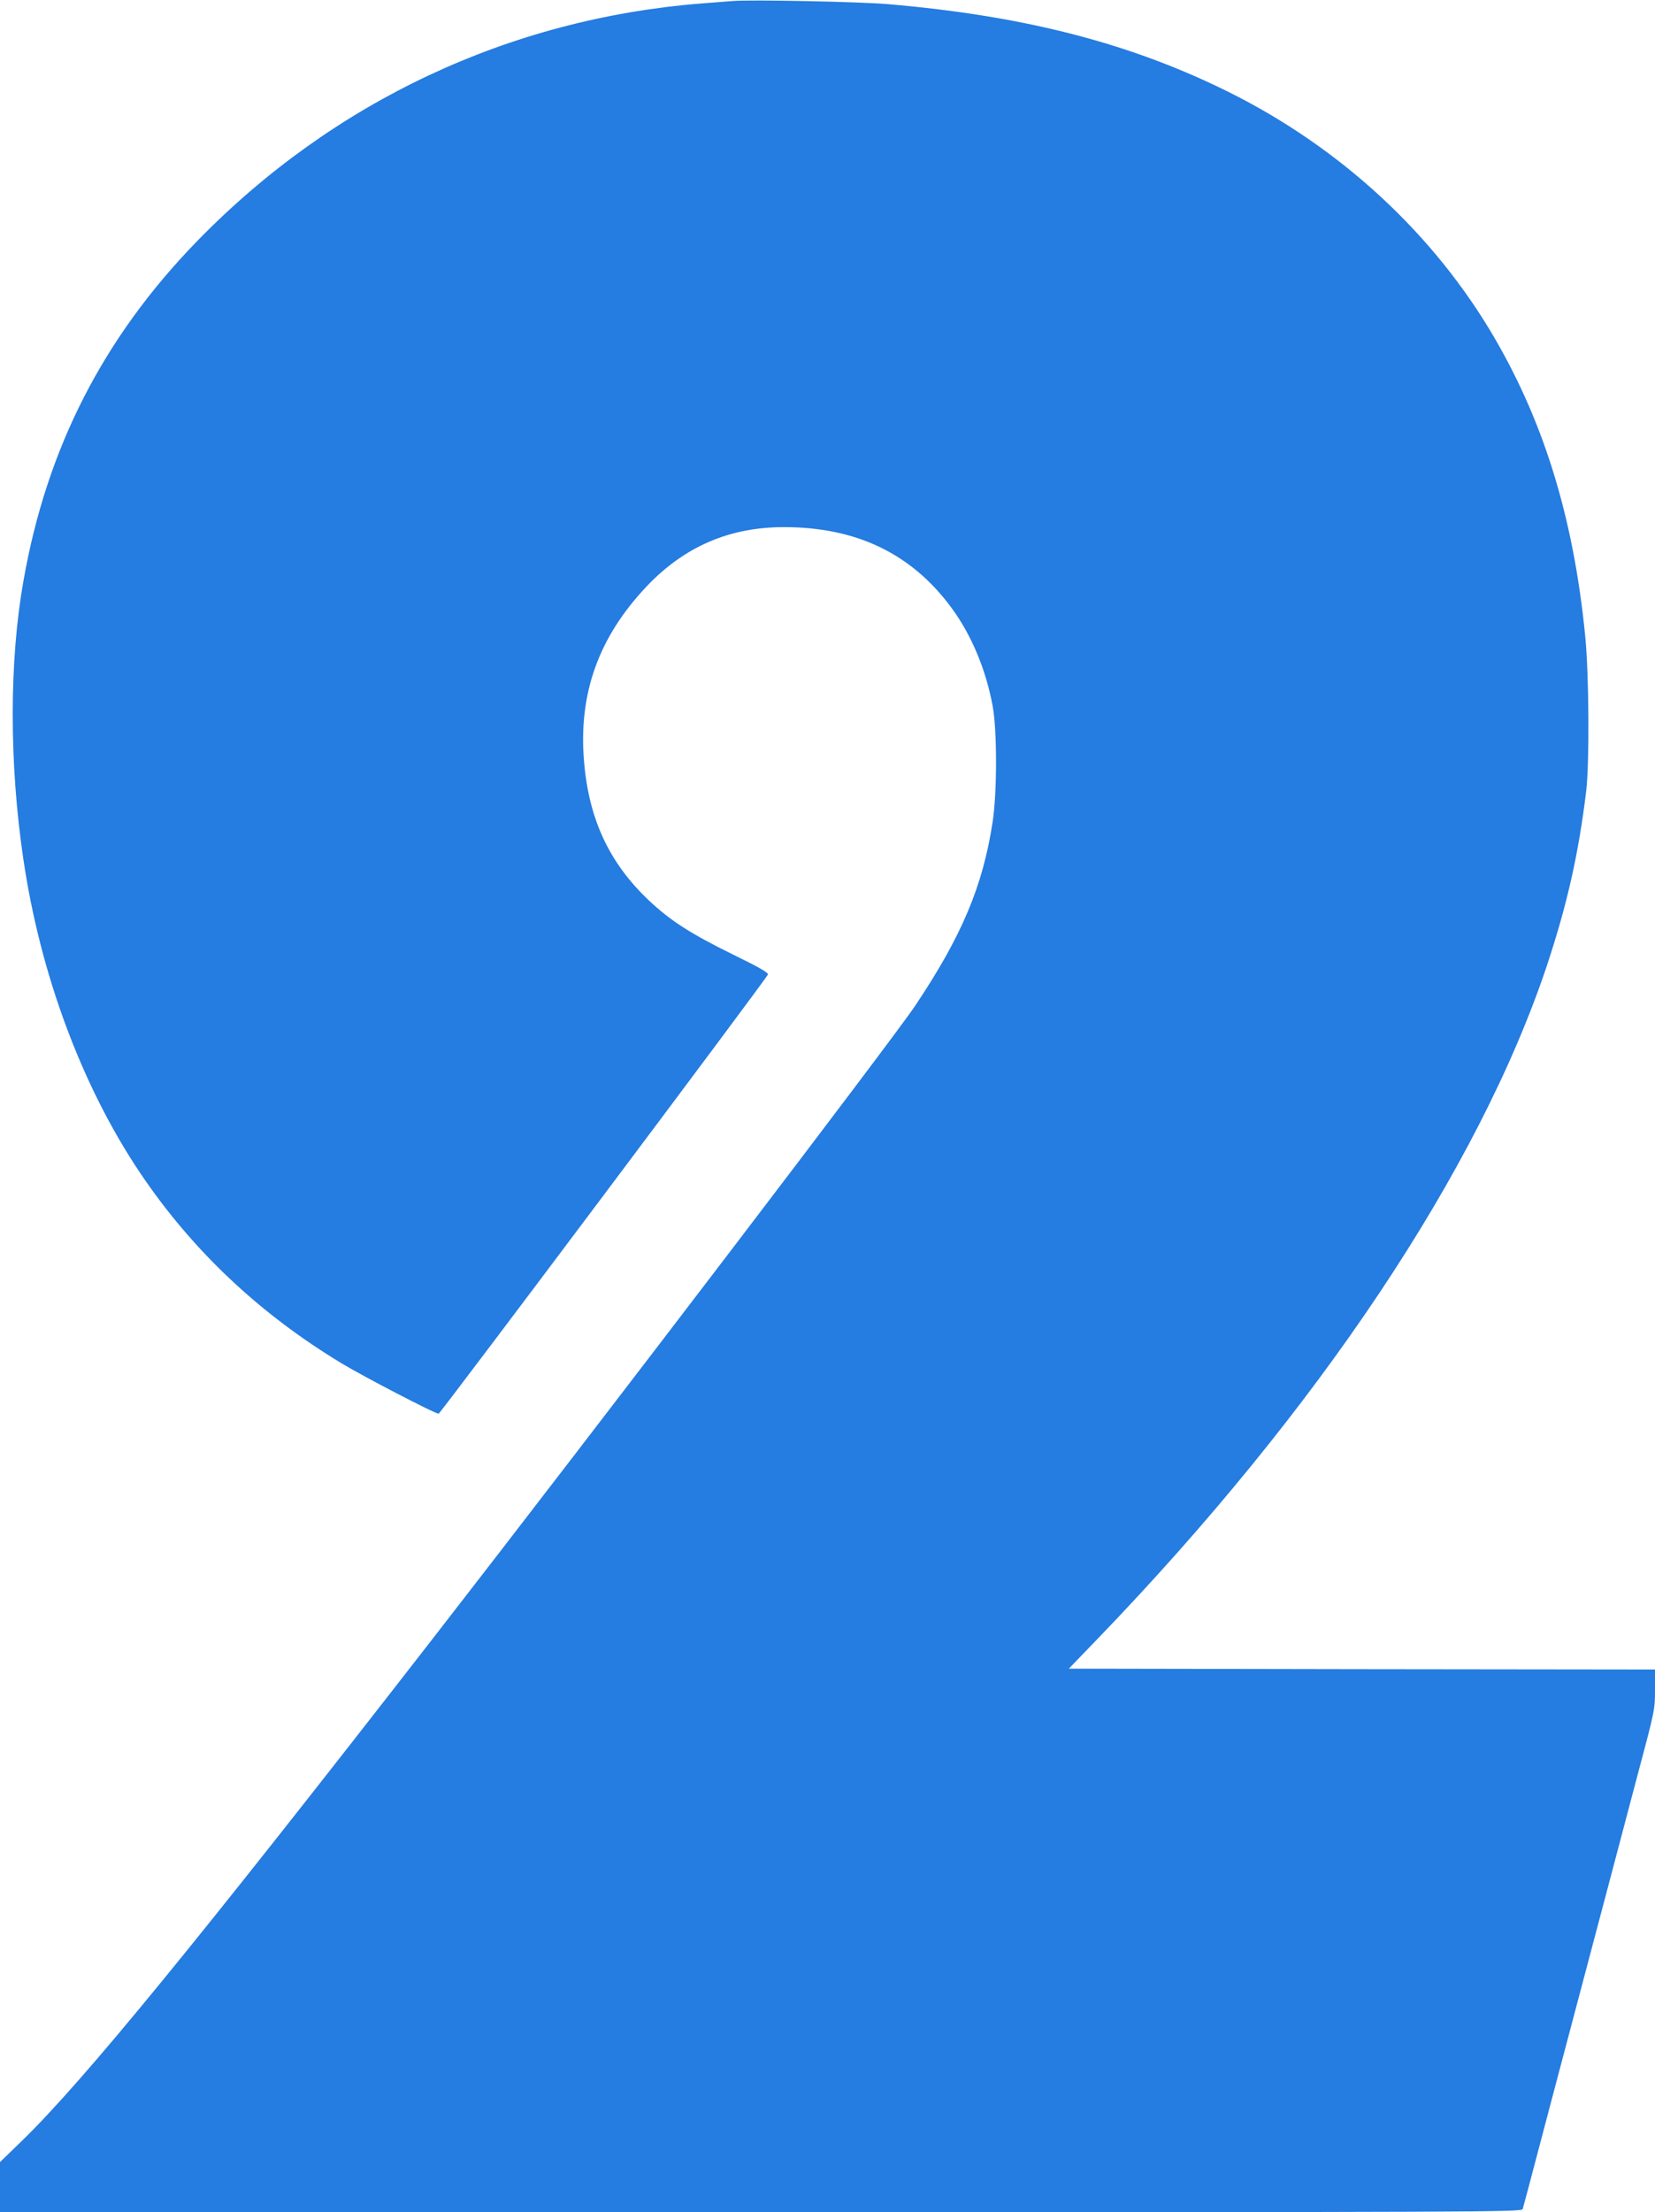 <svg xmlns="http://www.w3.org/2000/svg" width="958pt" height="1280pt" viewBox="0 0 958 1280" preserveAspectRatio="xMidYMid meet"><g transform="translate(0,1280) scale(0.1,-0.1)" fill="#257ce1" stroke="none"><path d="M4240 12794 c-25 -2 -106 -8 -180 -14 -1114 -89 -2130 -567 -2915 -1371 -545 -559 -874 -1199 -1009 -1969 -83 -465 -83 -1057 -1 -1610 98 -667 339 -1314 675 -1815 301 -448 692 -817 1170 -1105 128 -77 538 -290 559 -290 9 0 1896 2515 1906 2541 4 11 -49 41 -202 116 -245 120 -364 197 -487 313 -229 217 -347 469 -375 801 -34 394 83 721 362 1016 218 230 479 343 795 343 419 0 738 -153 969 -466 116 -157 200 -358 239 -569 26 -140 26 -499 0 -670 -57 -373 -179 -662 -449 -1065 -129 -193 -1818 -2407 -2791 -3660 -1362 -1753 -2021 -2559 -2380 -2908 l-126 -122 0 -145 0 -145 4404 0 c4186 0 4405 1 4410 18 3 9 46 170 95 357 49 187 140 529 201 760 61 231 151 571 200 755 49 184 129 489 179 677 90 337 91 344 91 458 l0 115 -1697 2 -1696 3 164 170 c1282 1329 2209 2718 2604 3900 117 354 182 640 227 1010 19 163 16 674 -6 895 -69 699 -247 1266 -556 1777 -362 596 -910 1086 -1566 1399 -553 265 -1153 415 -1914 480 -163 14 -798 27 -900 18z"></path></g></svg>